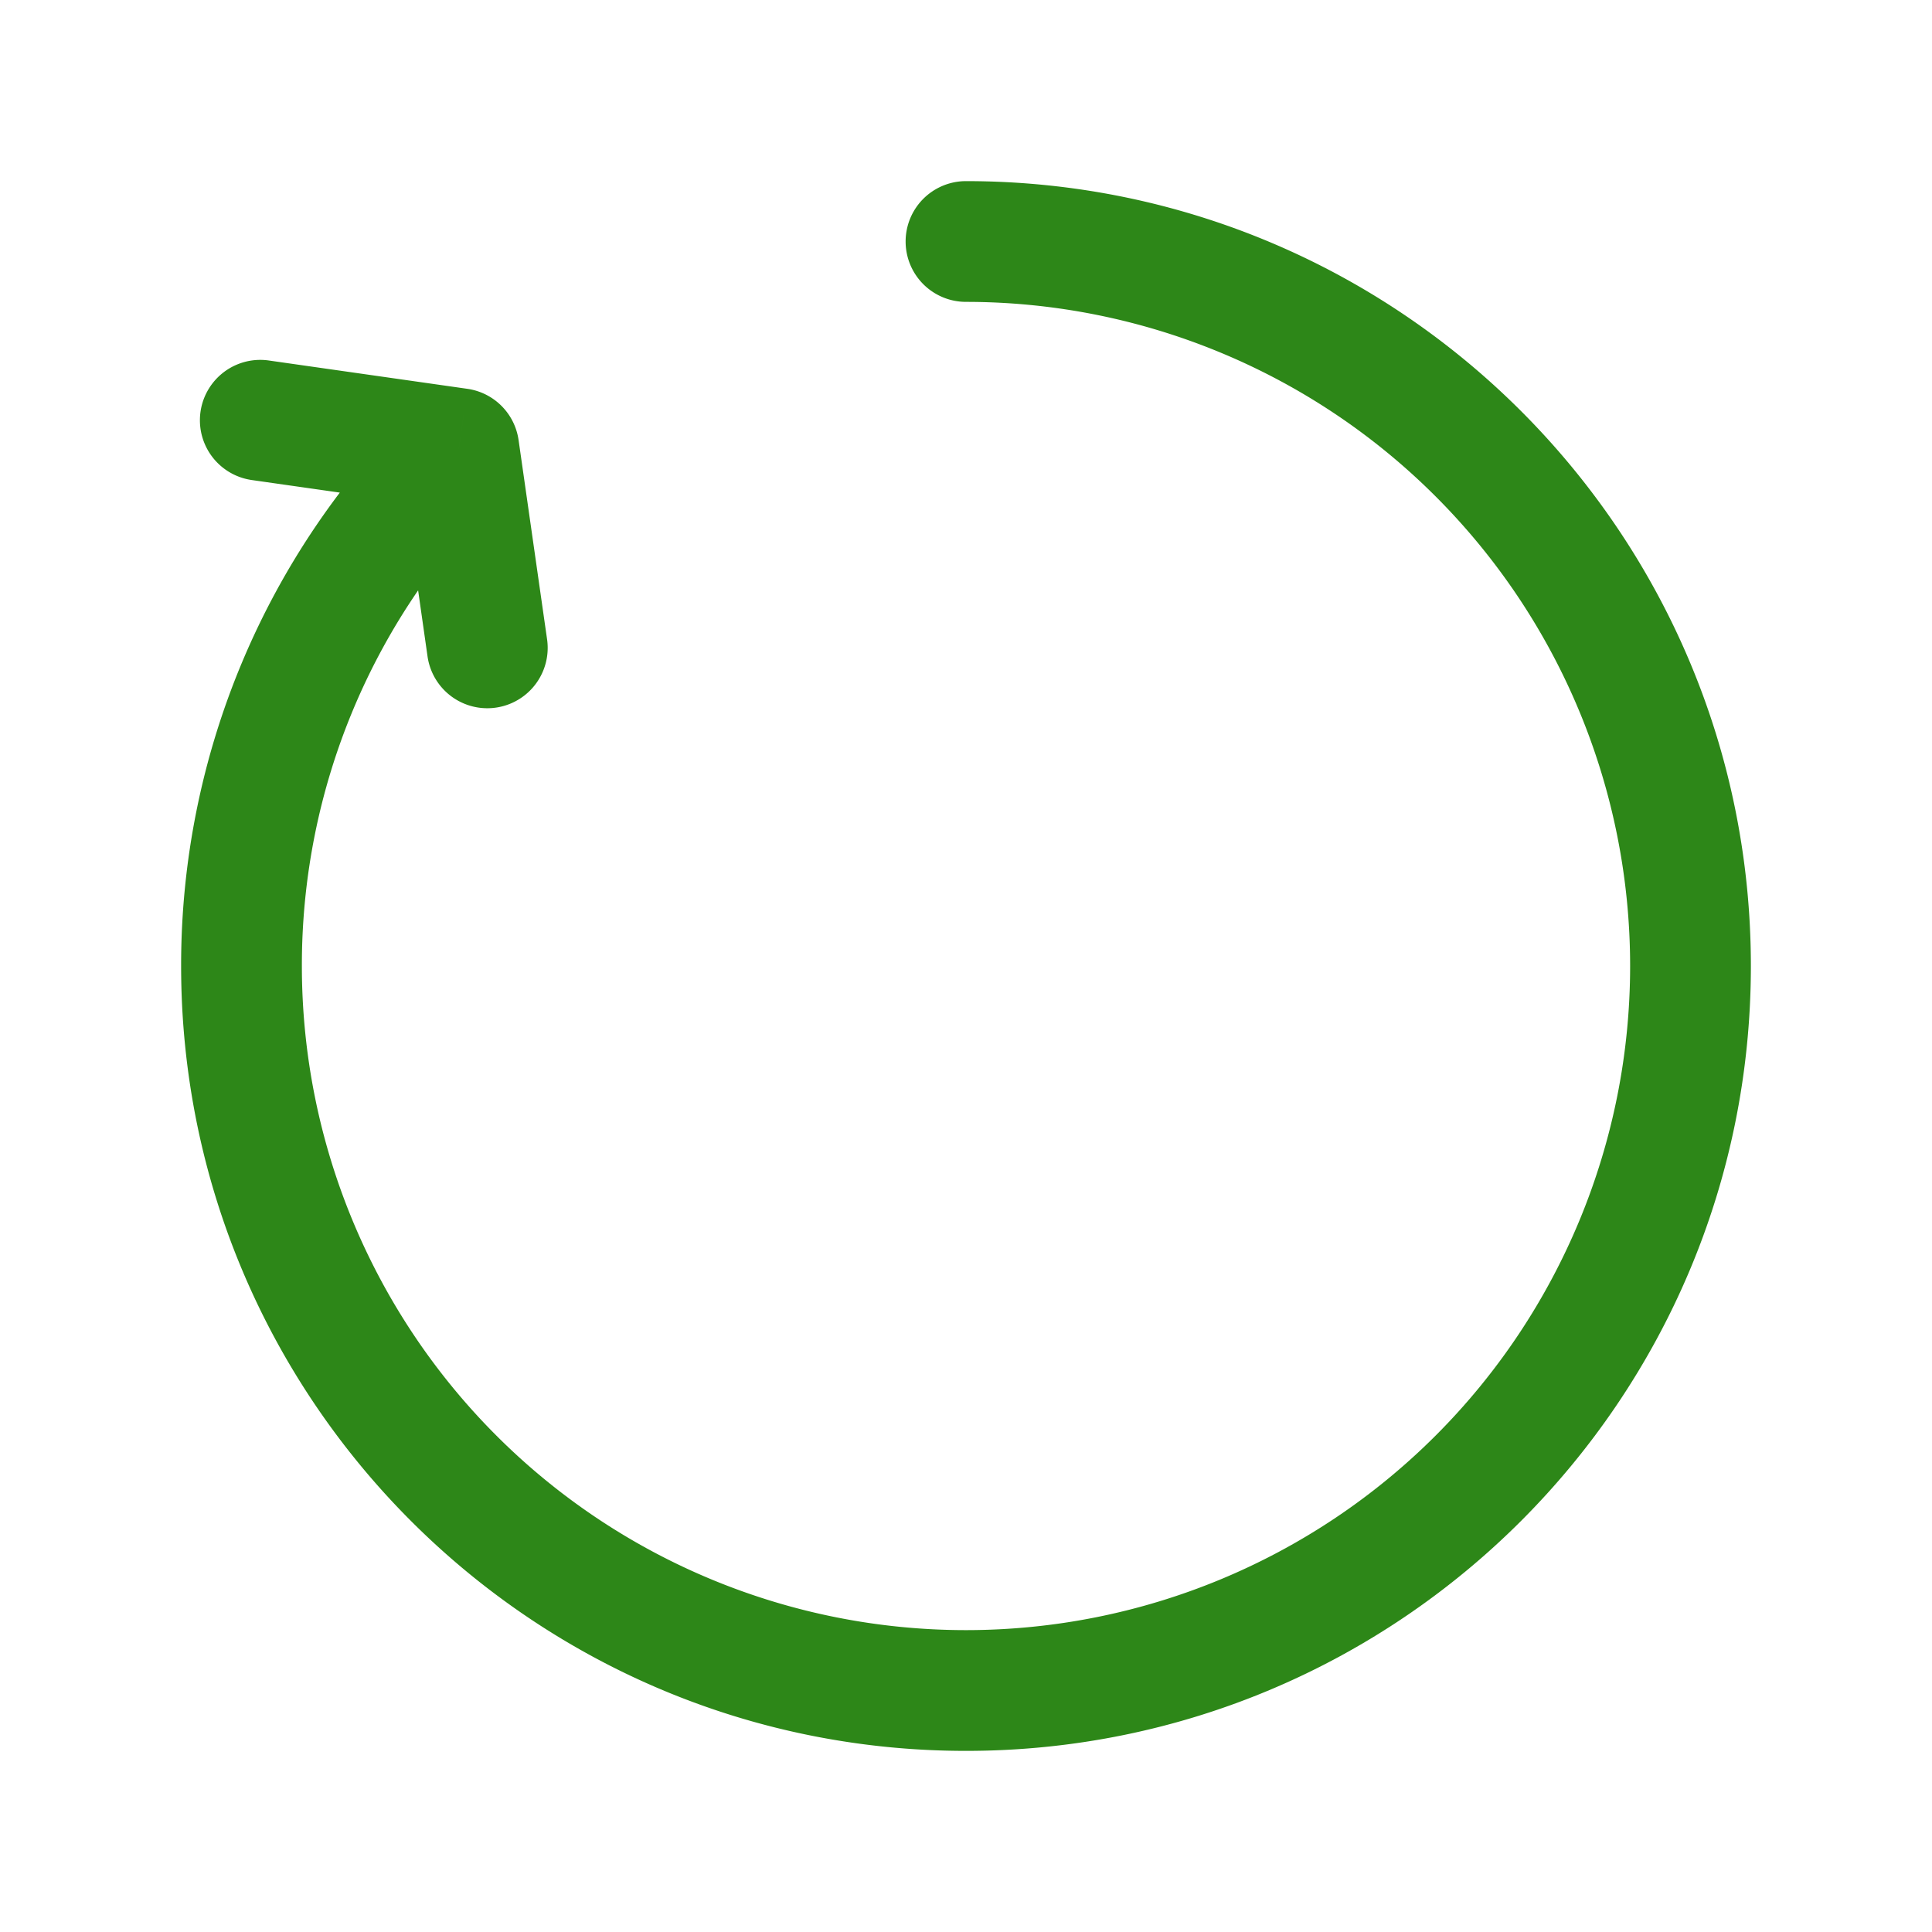 <svg fill="none" viewBox="0 0 24 24" xmlns="http://www.w3.org/2000/svg"><path d="M12 3.75a.75.75 0 0 1 0-1.5v1.5ZM3 12h-.75H3Zm2.7-6.427.106-.743a.75.75 0 0 1 .636.637l-.742.106Zm-2.58.389a.75.75 0 0 1 .211-1.485L3.12 5.962Zm3.676 1.98a.75.75 0 1 1-1.485.212l1.485-.212ZM12 20.25A8.25 8.25 0 0 0 20.25 12h1.5c0 5.385-4.365 9.75-9.75 9.75v-1.5ZM20.25 12A8.25 8.25 0 0 0 12 3.75v-1.5c5.385 0 9.75 4.365 9.75 9.75h-1.5Zm-16.5 0A8.25 8.25 0 0 0 12 20.25v1.5c-5.385 0-9.75-4.365-9.75-9.75h1.5Zm2.475-5.892A8.223 8.223 0 0 0 3.75 12h-1.5a9.723 9.723 0 0 1 2.925-6.963l1.05 1.071ZM3.331 4.477l2.475.353-.212 1.485-2.475-.353.212-1.485Zm3.111.99.354 2.475-1.485.212-.353-2.475 1.484-.212Z" fill="#2d8718" class="fill-3b63f3"></path></svg>